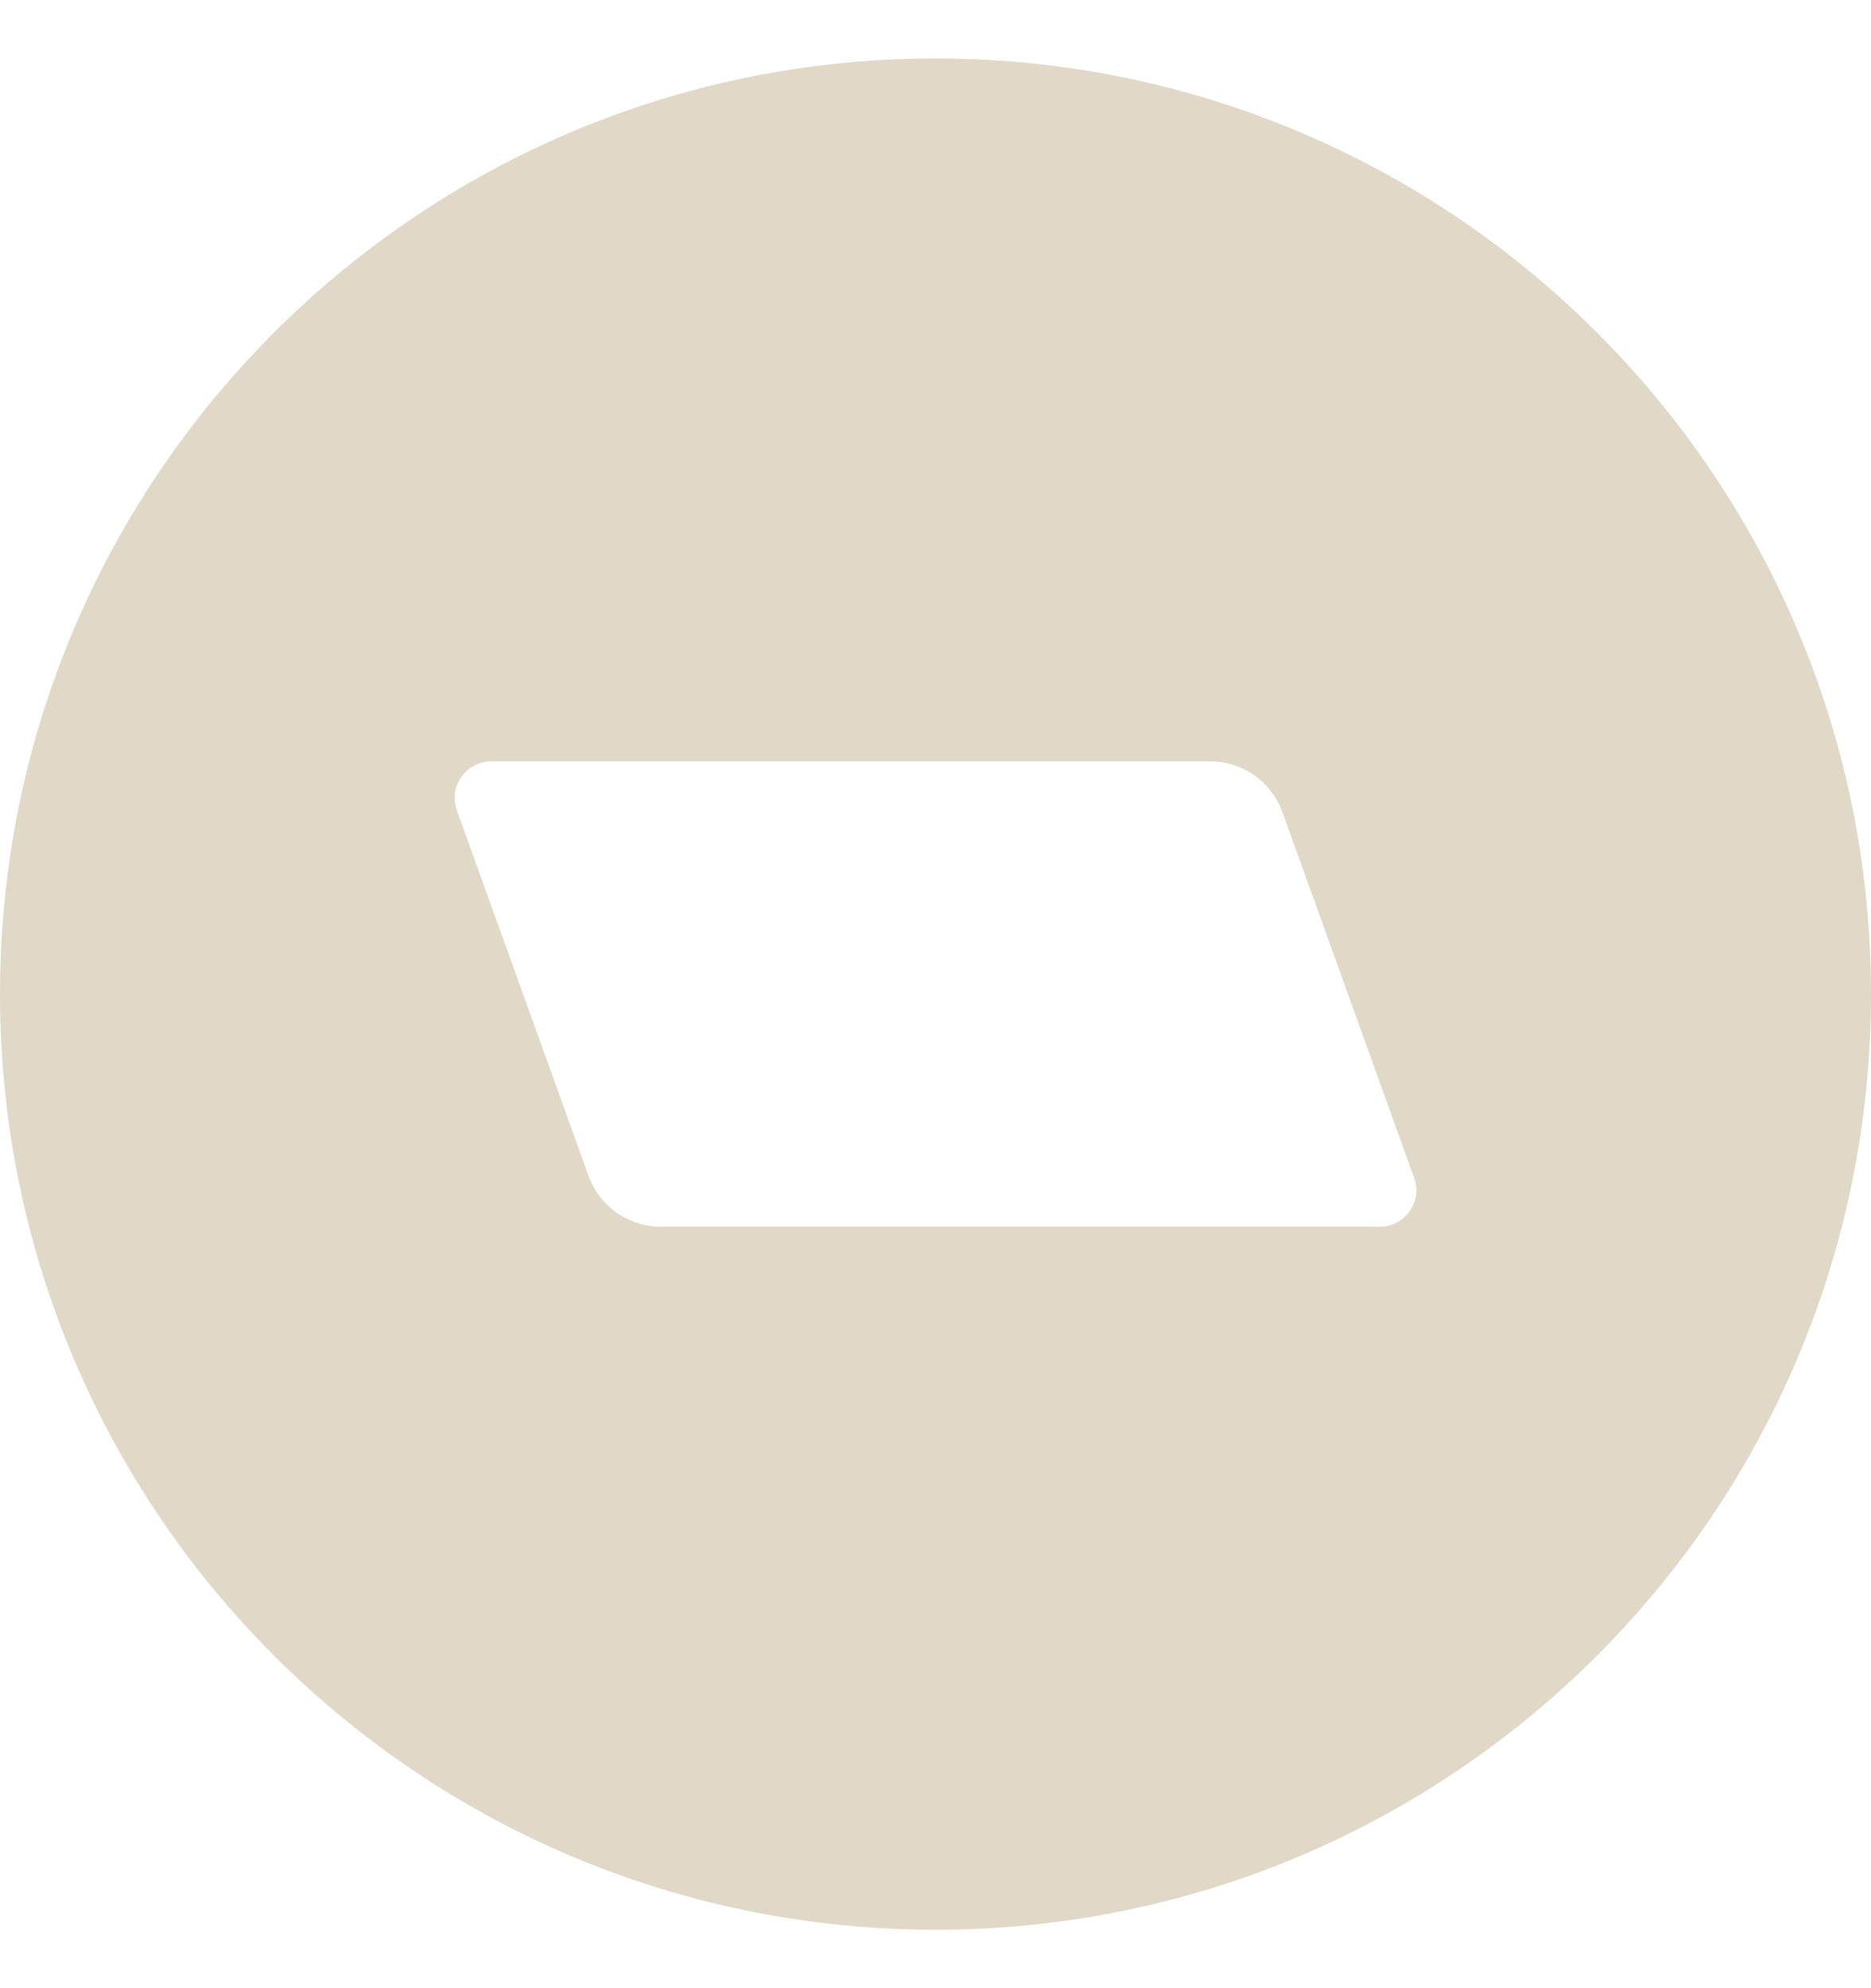 <svg width="16" height="17" viewBox="0 0 16 17" fill="none" xmlns="http://www.w3.org/2000/svg">
<path d="M16 8.5C16 12.918 12.418 16.5 8 16.5C3.582 16.5 0 12.918 0 8.5C0 4.082 3.582 0.5 8 0.5C12.418 0.5 16 4.082 16 8.5ZM3.907 6.929L5.033 10.054C5.127 10.316 5.375 10.489 5.653 10.489H11.799C12.016 10.489 12.167 10.274 12.093 10.071L10.967 6.945C10.873 6.684 10.626 6.51 10.348 6.51H4.202C3.985 6.51 3.834 6.725 3.907 6.929Z" fill="#E0D9C8"/>
</svg>
